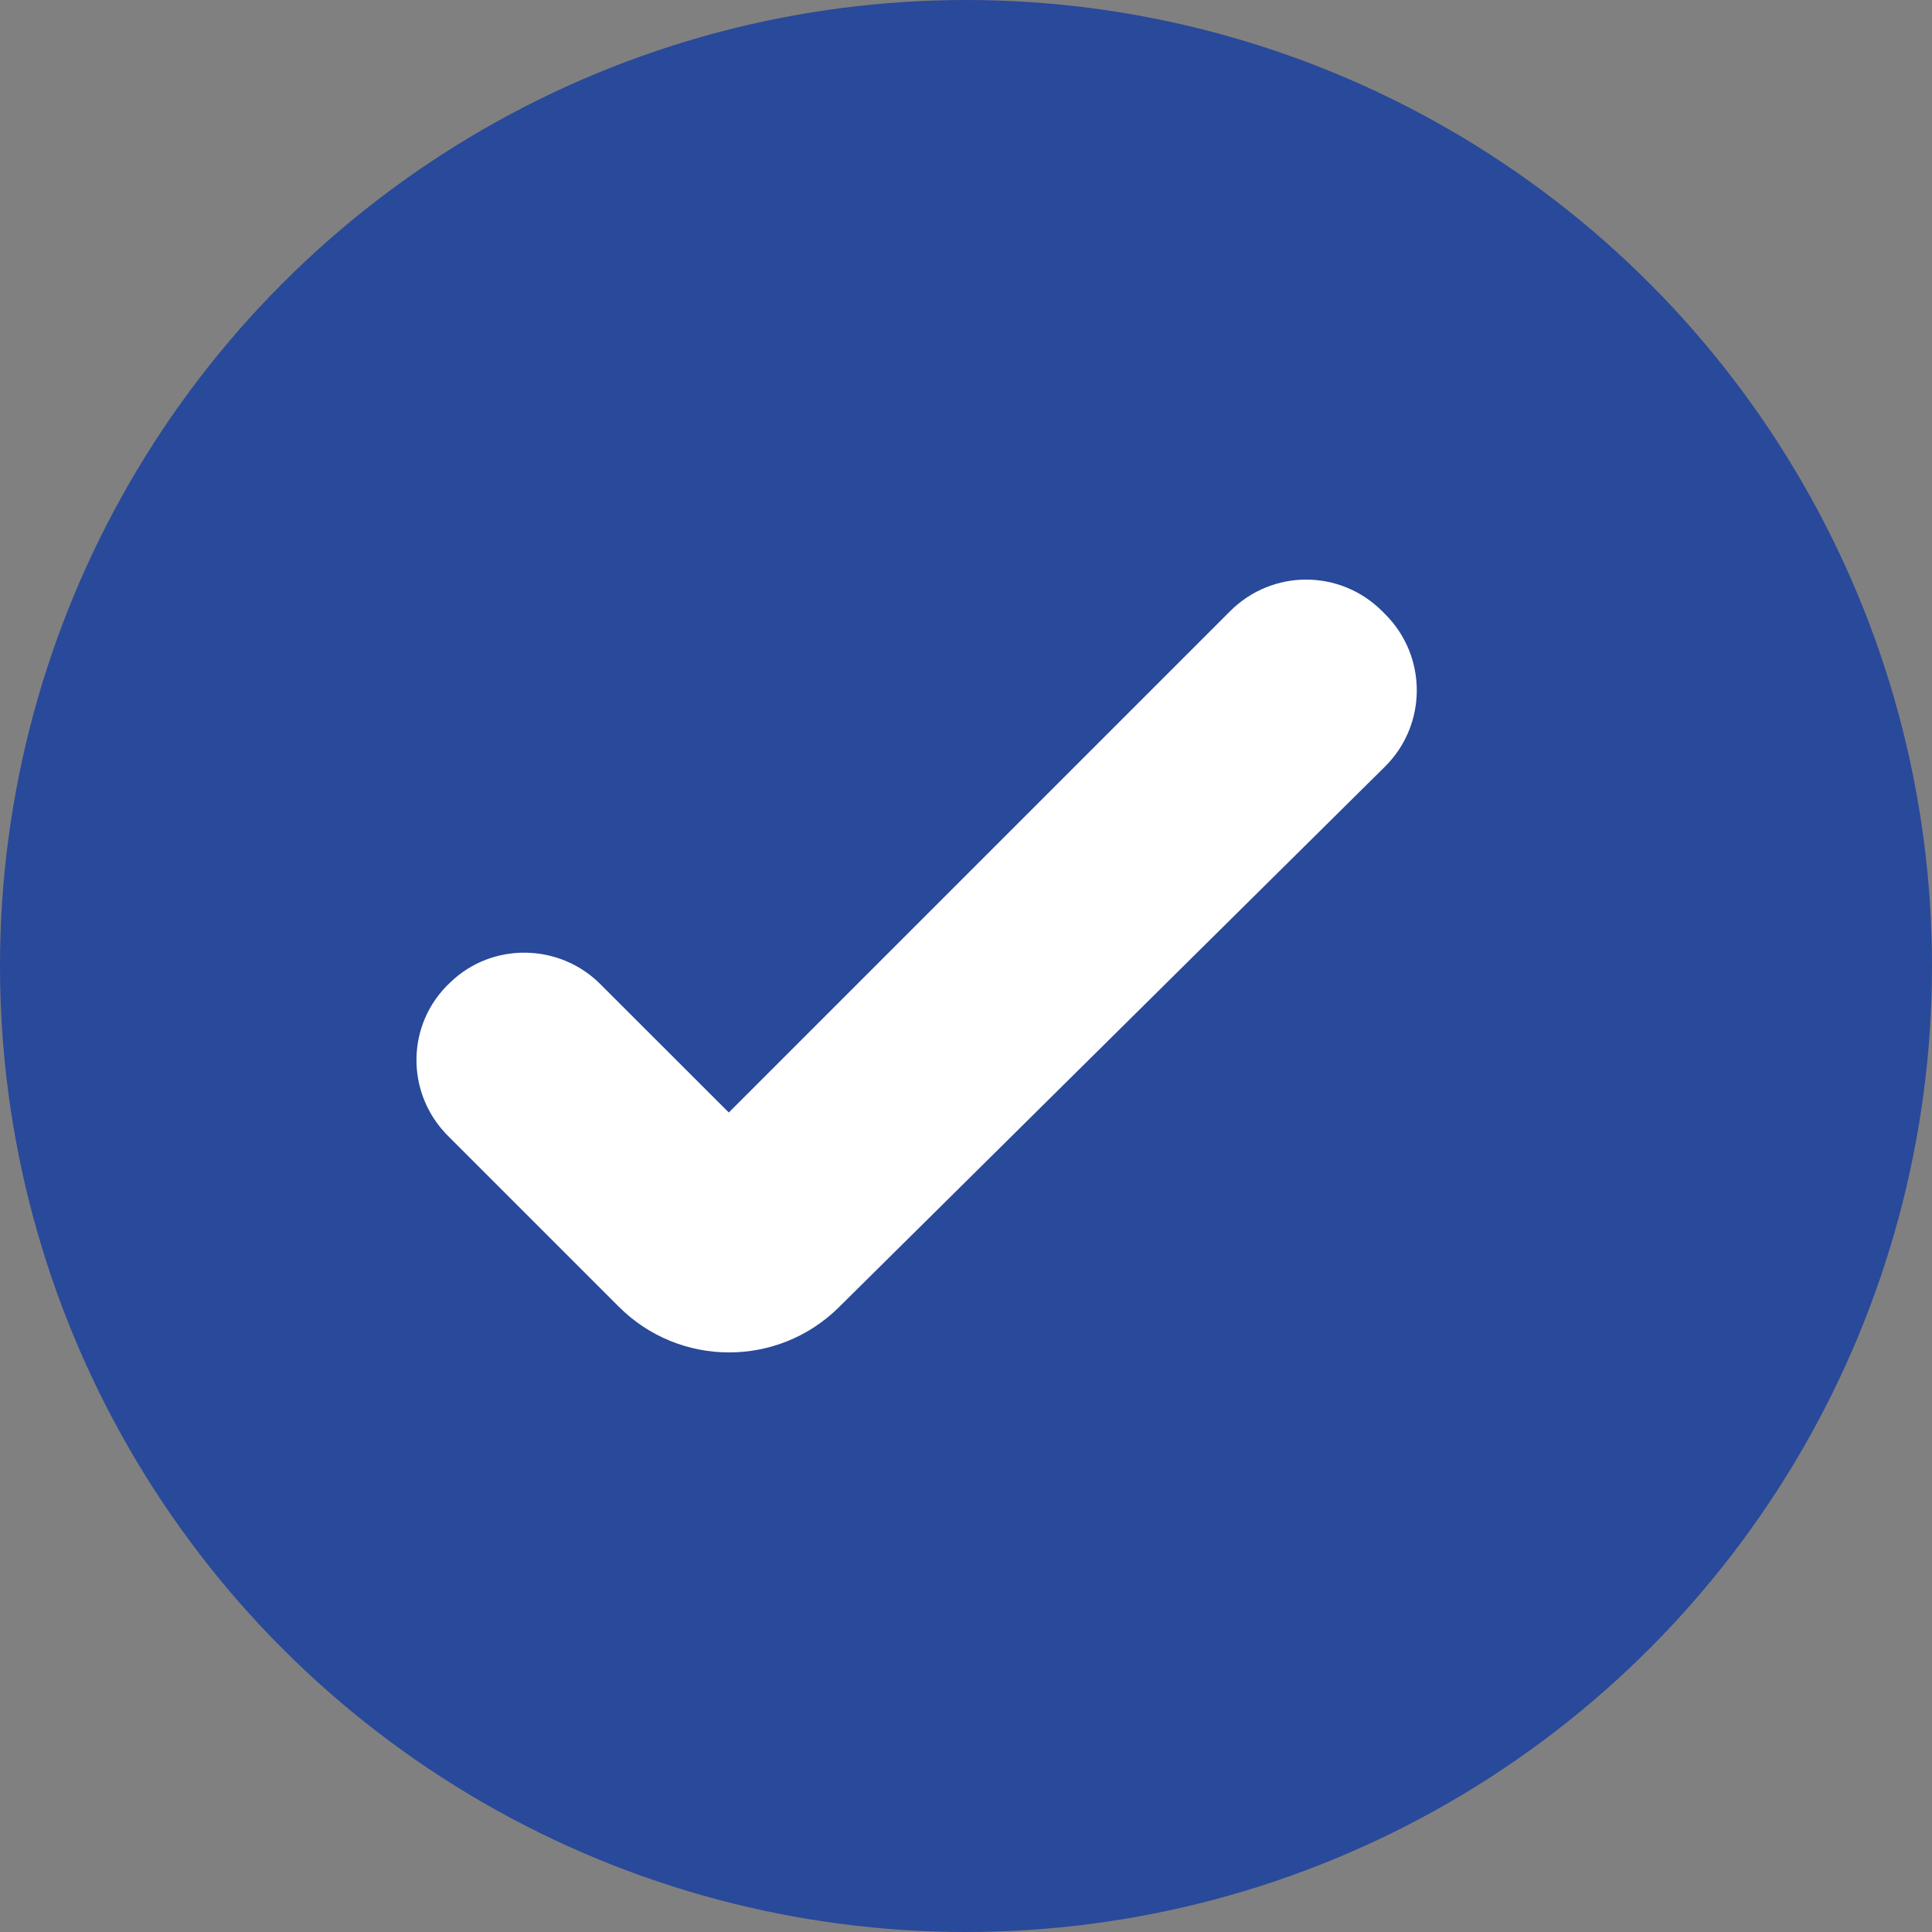 <svg width="18" height="18" viewBox="0 0 18 18" fill="none" xmlns="http://www.w3.org/2000/svg">
<rect x="0" y="0" width="18" height="18" fill="#808080" stroke="none"/>
<g id="Group 1000005246">
<circle id="Ellipse 110" cx="9" cy="9" r="9" fill="#29499A"/>
<path id="Vector" d="M5.765 12.174C6.332 12.741 7.247 12.741 7.814 12.181L12.899 7.147C13.299 6.755 13.299 6.115 12.906 5.723L12.877 5.694C12.485 5.302 11.853 5.302 11.461 5.694L6.79 10.365L5.591 9.167C5.213 8.789 4.588 8.774 4.196 9.152C3.782 9.537 3.775 10.184 4.174 10.583L5.765 12.174Z" fill="white"/>
</g>
</svg>
